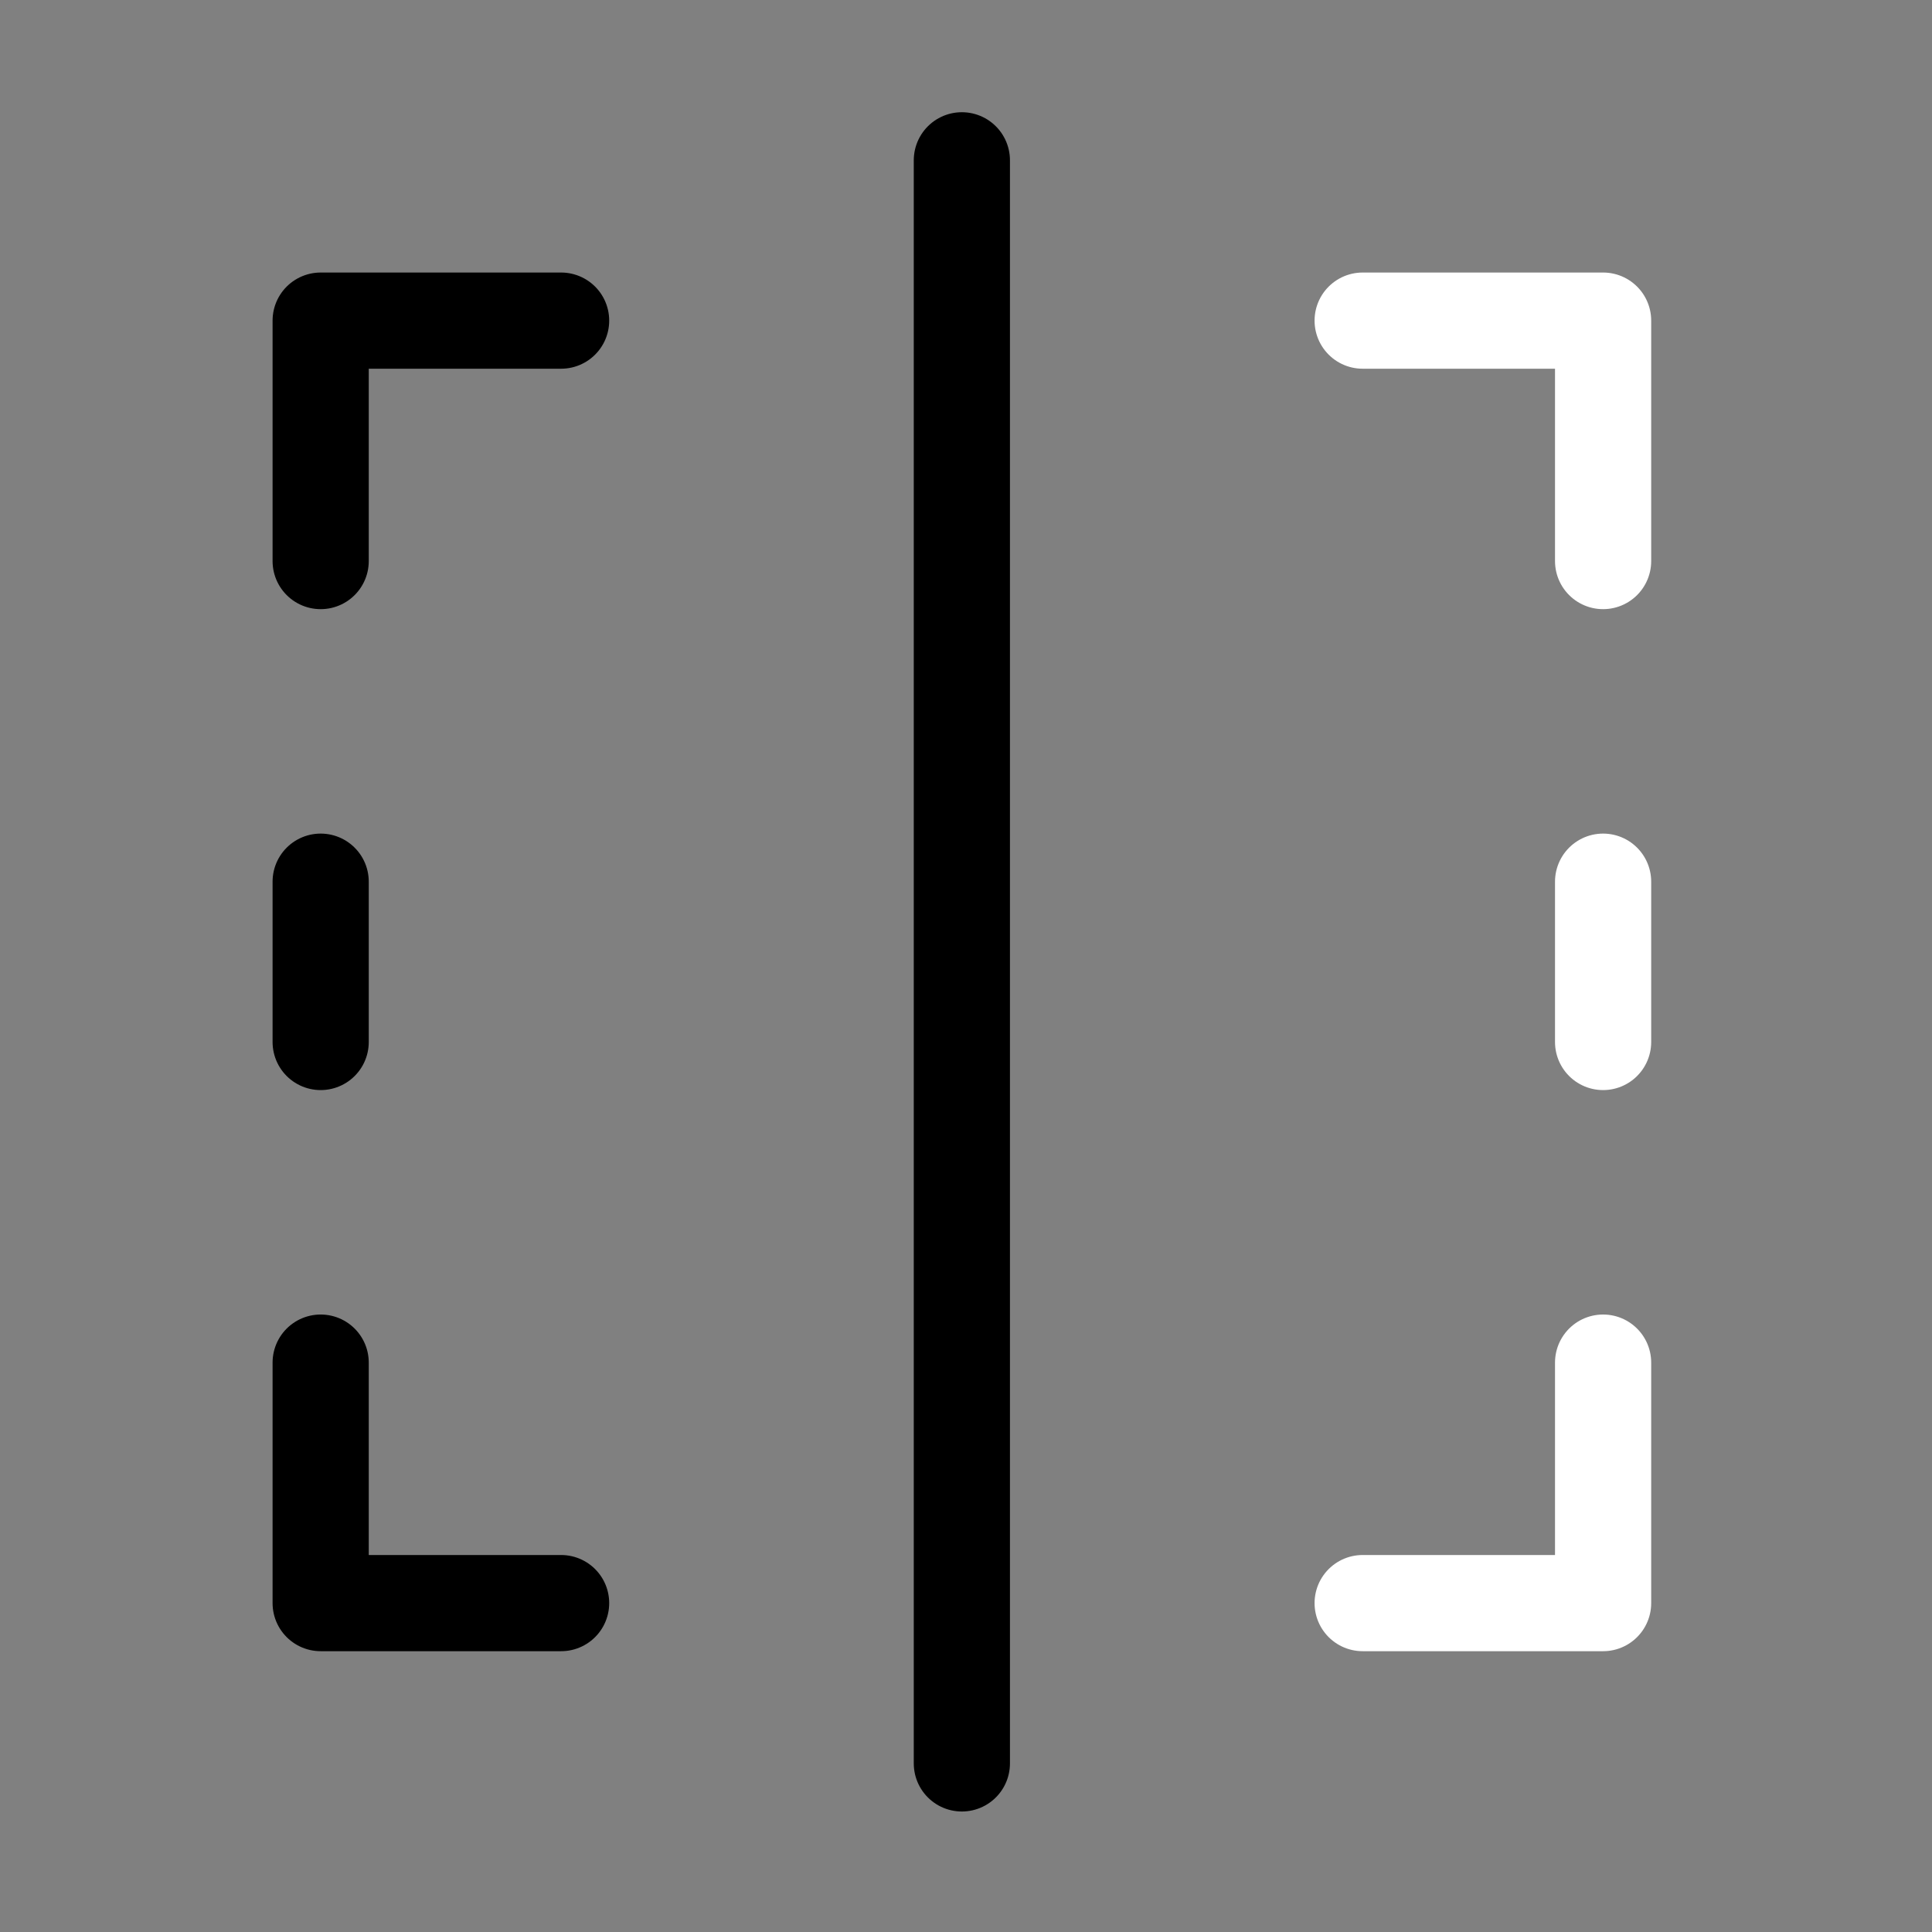 <svg width="42" height="42" viewBox="0 0 42 42" fill="none" xmlns="http://www.w3.org/2000/svg">
<rect x="0" y="0" width="42" height="42" fill="#808080" stroke="none"/>
<path d="M20.91 38.335L20.91 3.485" stroke="black" stroke-width="2.091" stroke-linecap="round" stroke-linejoin="round"/>
<path d="M6.971 29.622L6.971 34.85L12.198 34.85" stroke="black" stroke-width="2.091" stroke-linecap="round" stroke-linejoin="round"/>
<path d="M6.971 22.652L6.971 19.167" stroke="black" stroke-width="2.091" stroke-linecap="round" stroke-linejoin="round"/>
<path d="M6.971 12.197L6.971 6.97L12.198 6.97" stroke="black" stroke-width="2.091" stroke-linecap="round" stroke-linejoin="round"/>
<path d="M34.85 22.652L34.85 19.167" stroke="white" stroke-width="2.091" stroke-linecap="round" stroke-linejoin="round"/>
<path d="M34.85 29.622L34.85 34.85L29.623 34.85" stroke="white" stroke-width="2.091" stroke-linecap="round" stroke-linejoin="round"/>
<path d="M34.85 12.197L34.85 6.97L29.623 6.97" stroke="white" stroke-width="2.091" stroke-linecap="round" stroke-linejoin="round"/>
</svg>
